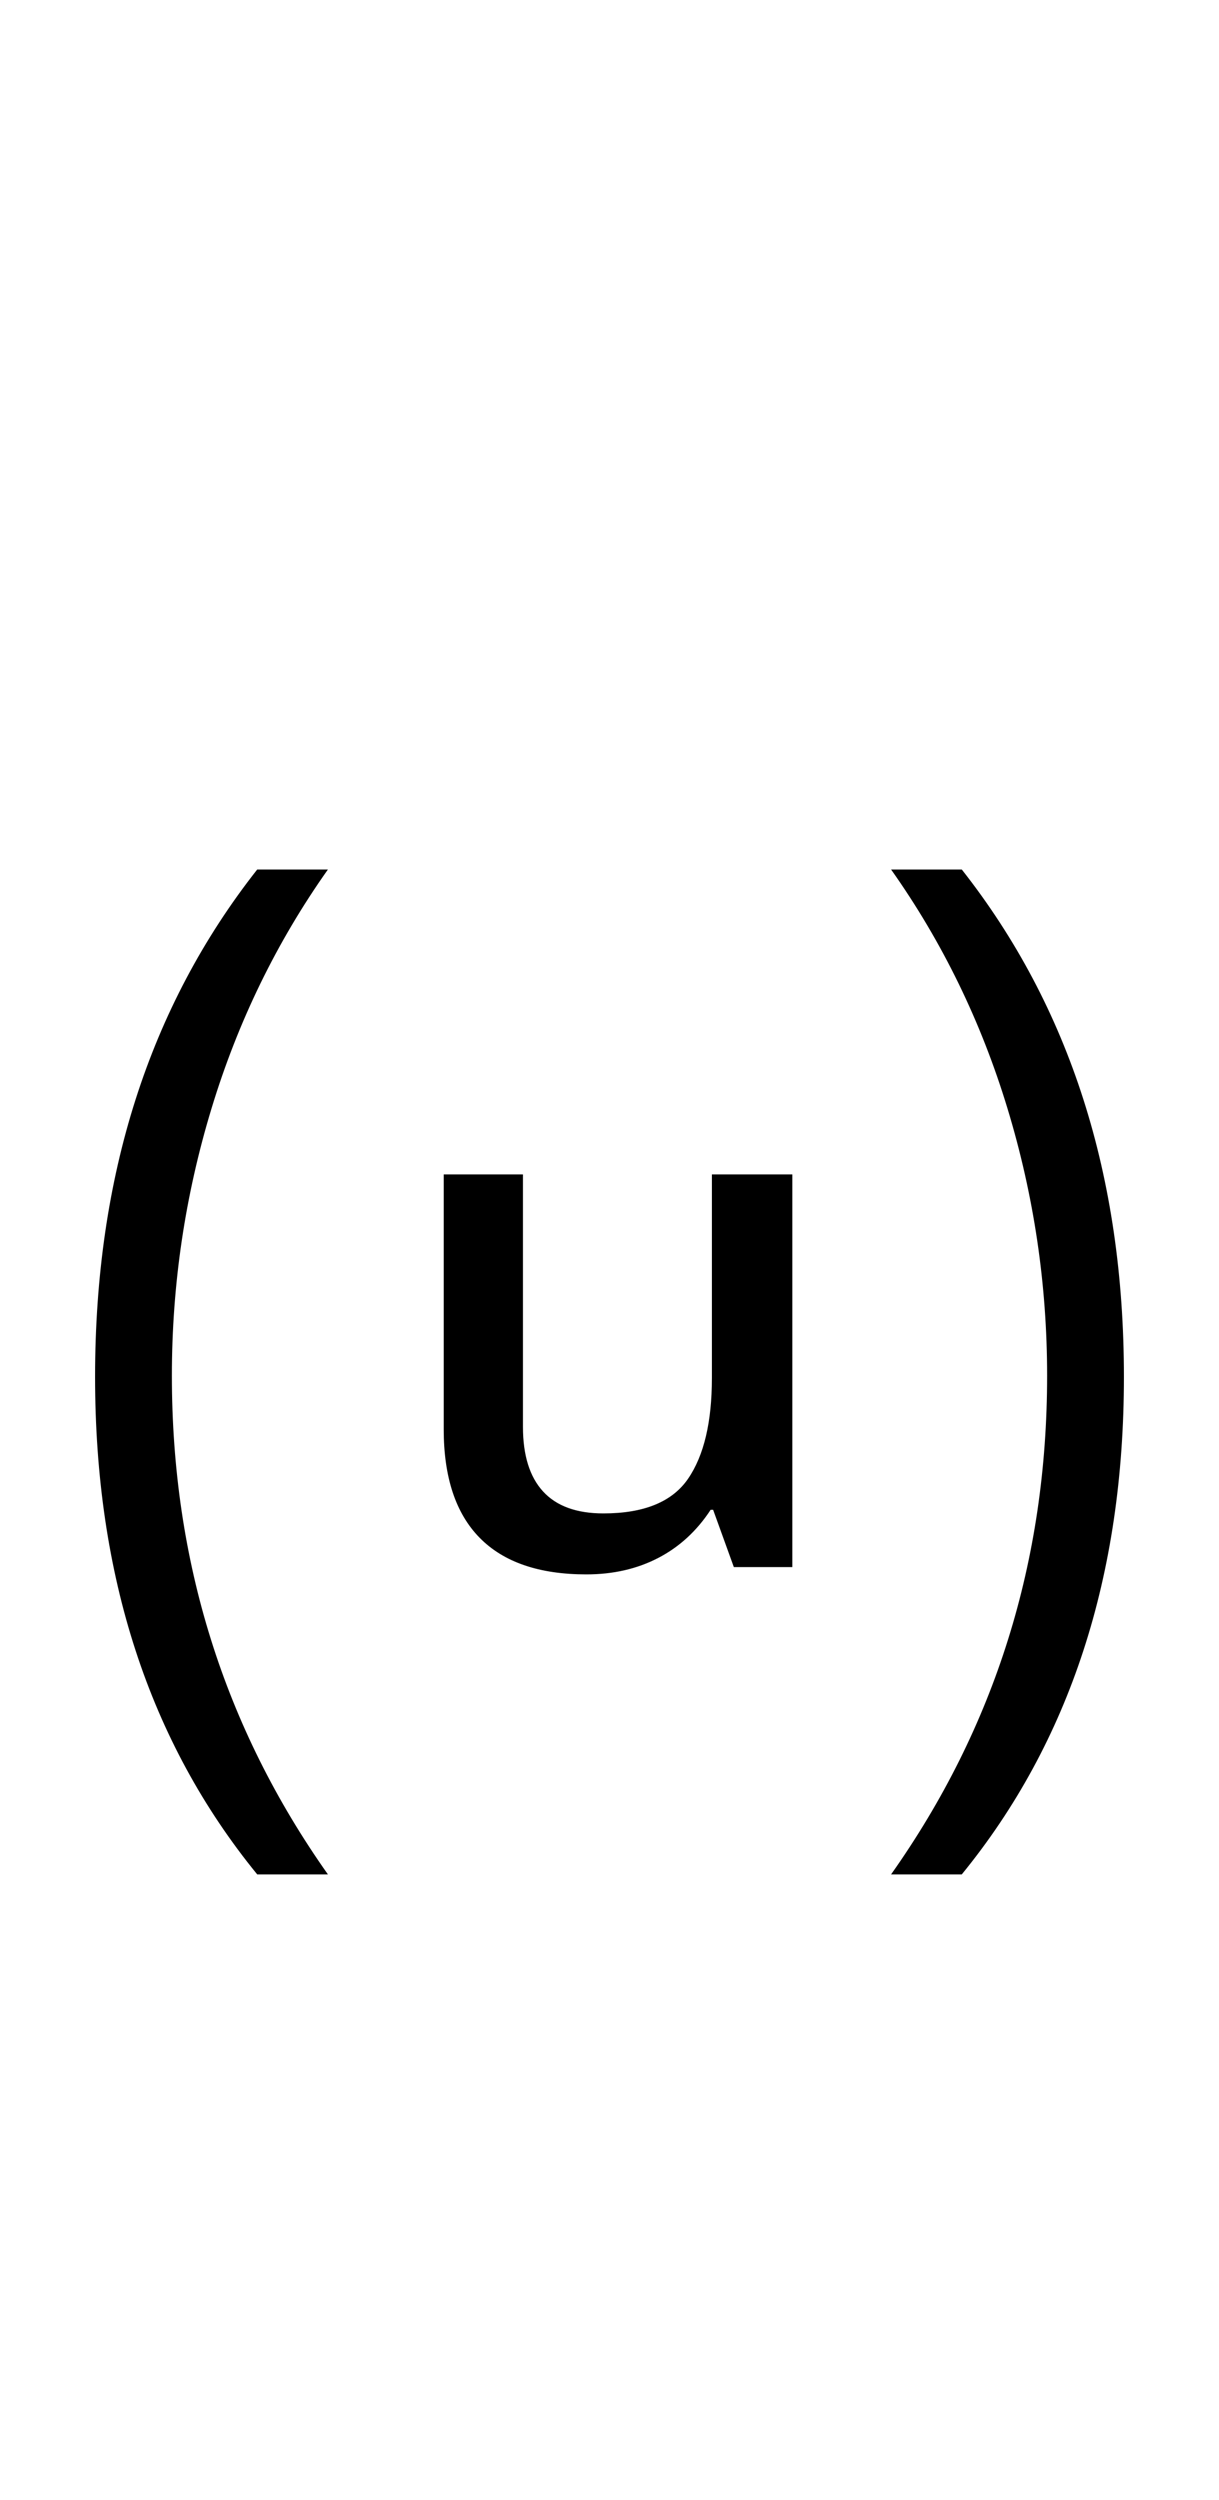 <?xml version="1.0" encoding="UTF-8" standalone="no"?>
<!DOCTYPE svg PUBLIC "-//W3C//DTD SVG 1.1//EN" "http://www.w3.org/Graphics/SVG/1.1/DTD/svg11.dtd">
 <svg xmlns="http://www.w3.org/2000/svg" xmlns:xlink="http://www.w3.org/1999/xlink" width="200" height="410"><path fill="black" d="M96.20 258.20L96.20 258.20Q84.60 258.20 78.70 252.20Q72.80 246.20 72.80 234.40L72.80 234.40L72.80 192.60L85.80 192.60L85.80 234Q85.80 241 89.10 244.60Q92.40 248.20 99 248.20L99 248.20Q109 248.20 112.90 242.50Q116.80 236.80 116.80 226L116.80 226L116.80 192.60L130 192.60L130 257L120.40 257L117 247.60L116.60 247.60Q113.20 252.80 108 255.50Q102.80 258.20 96.20 258.20ZM157.80 307.40L146.20 307.40Q171.80 271.20 171.80 225.60L171.80 225.60Q171.80 203.20 165.30 181.80Q158.80 160.40 146.20 142.60L146.20 142.60L157.80 142.60Q184.40 176.40 184.40 225.80L184.40 225.80Q184.40 274.80 157.80 307.40L157.80 307.40ZM53.80 307.40L42.20 307.40Q15.60 274.80 15.60 225.80L15.60 225.80Q15.60 176.40 42.20 142.60L42.20 142.60L53.80 142.60Q41.20 160.40 34.70 181.80Q28.20 203.20 28.20 225.60L28.20 225.60Q28.20 271.20 53.80 307.40L53.80 307.40Z"/></svg>